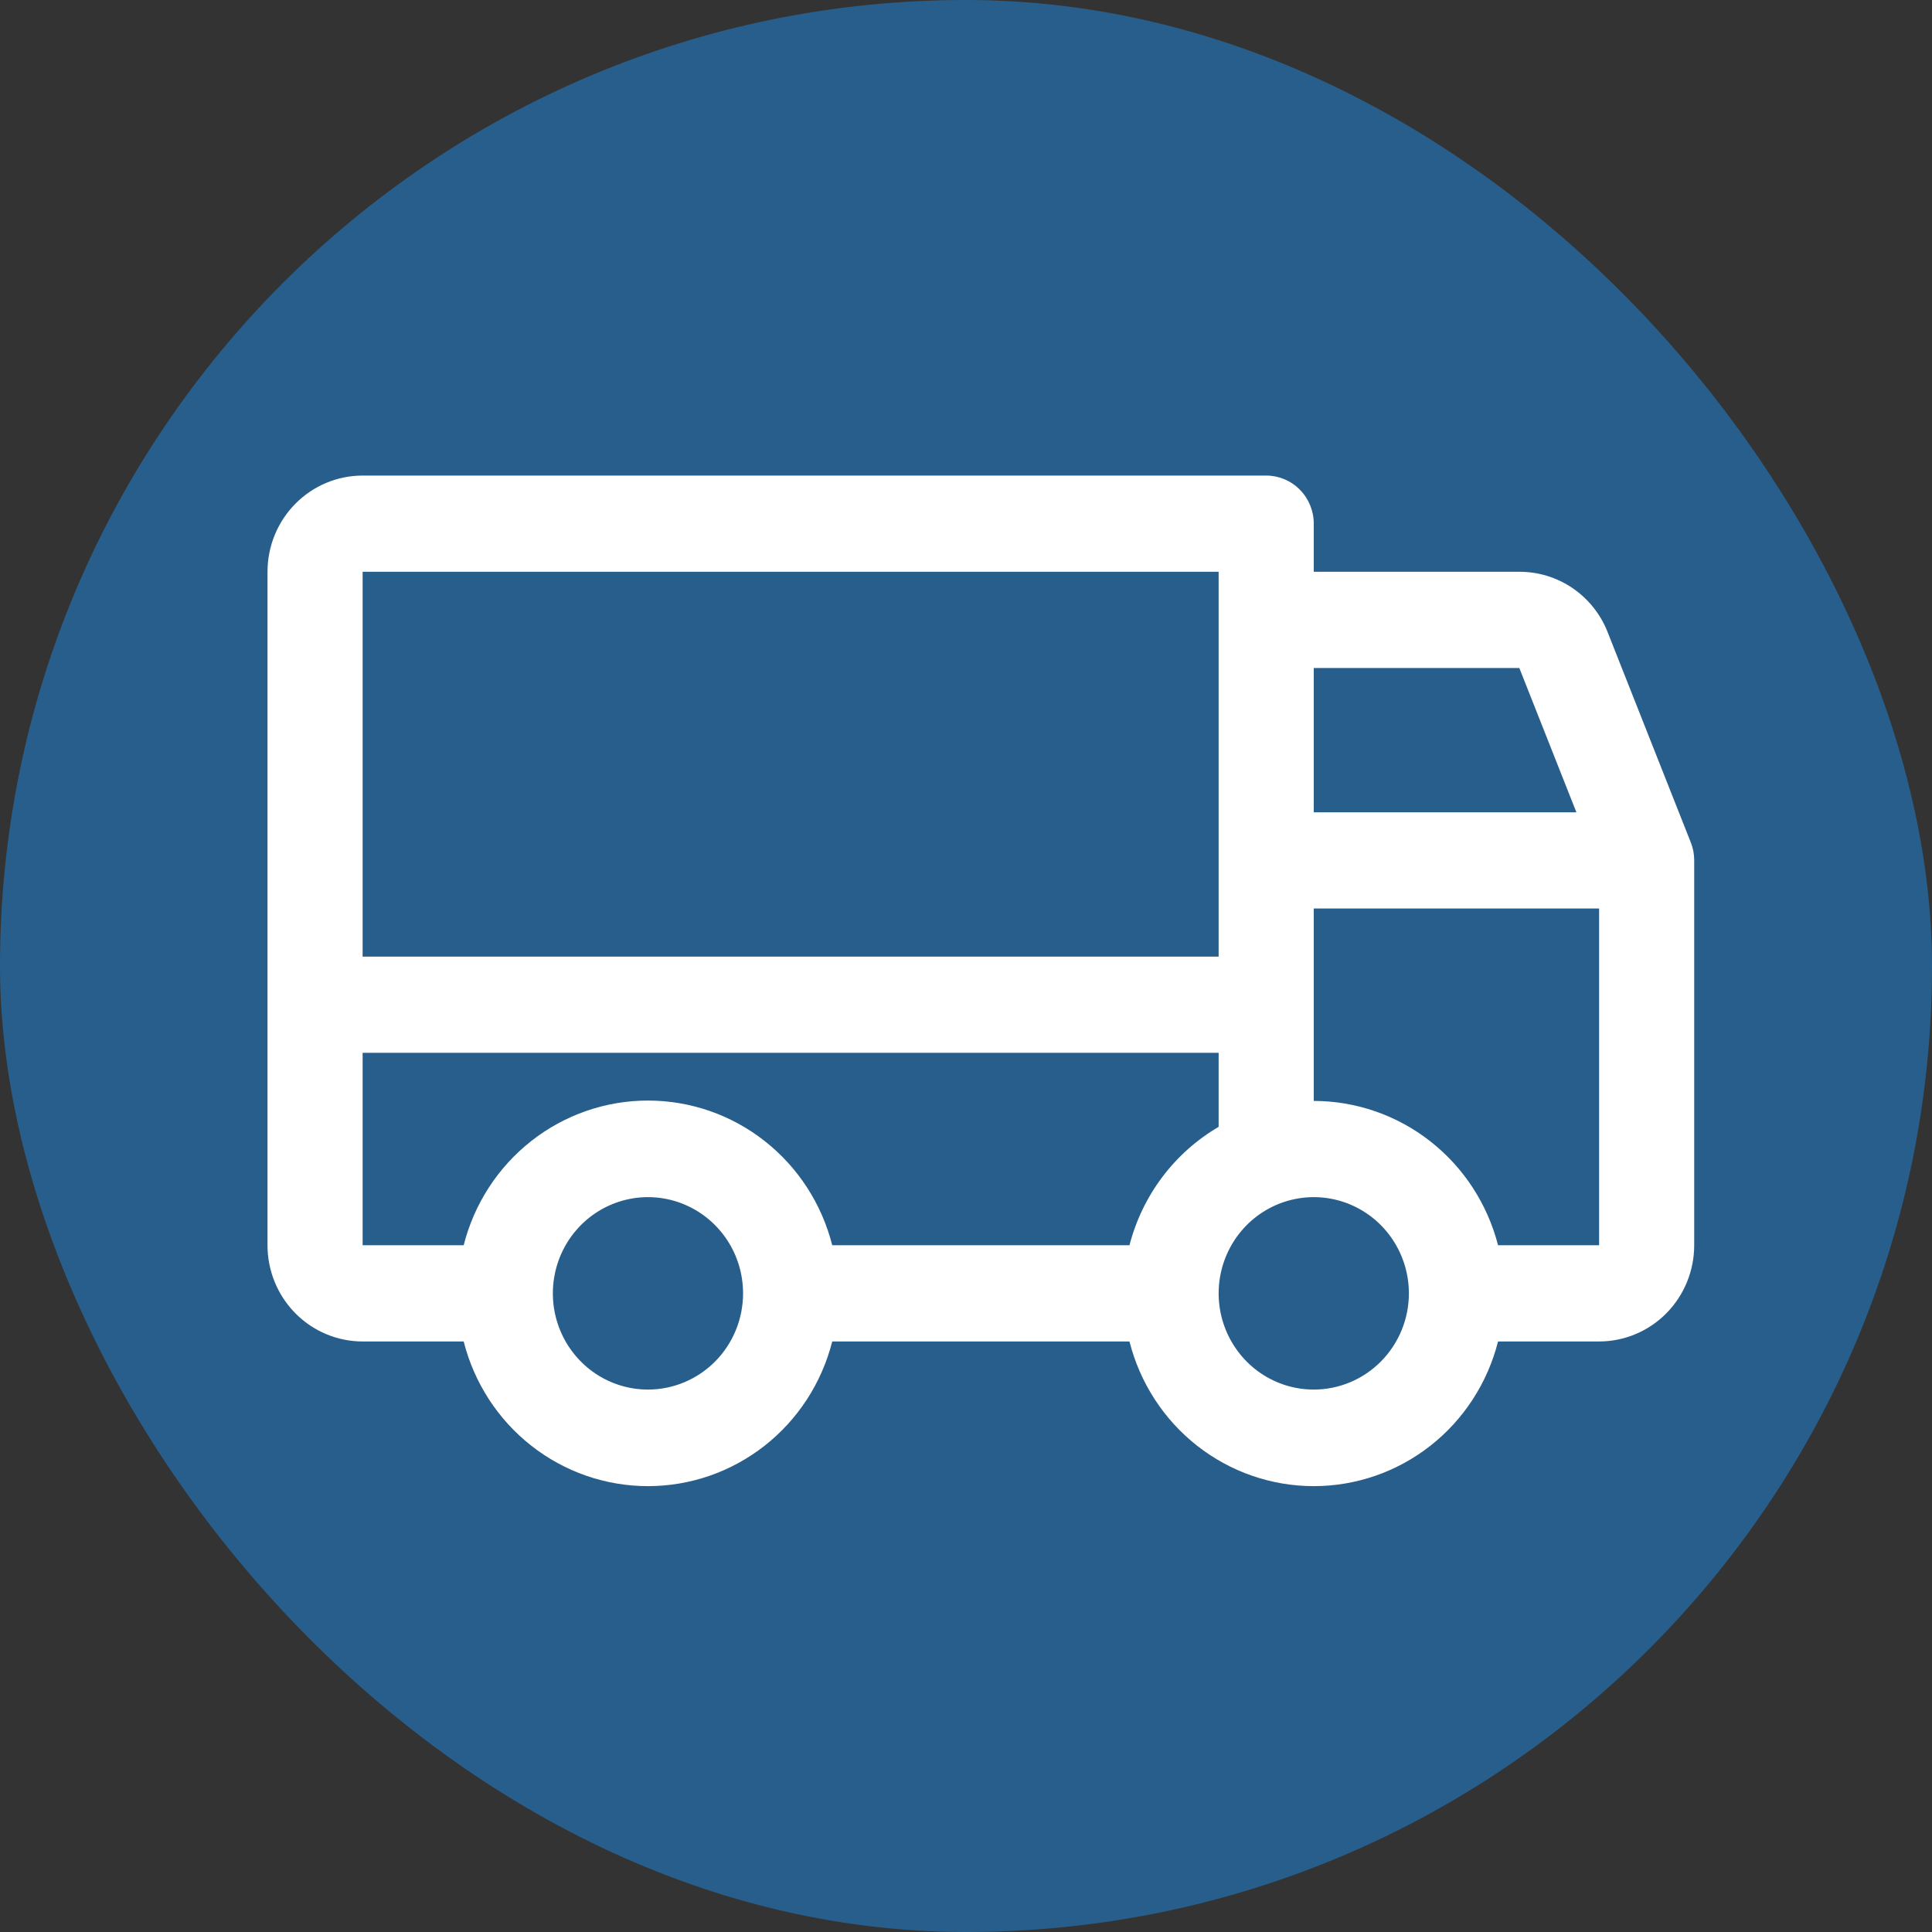 <?xml version="1.0" encoding="UTF-8"?> <svg xmlns="http://www.w3.org/2000/svg" width="85" height="85" viewBox="0 0 85 85" fill="none"><rect x="0" y="0" width="85" height="85" fill="#333333" stroke="none"/><rect width="85" height="85" rx="42.5" fill="#285E8B"></rect><path d="M74.387 37.061L70.725 27.801C70.415 27.018 69.879 26.347 69.187 25.875C68.495 25.403 67.678 25.153 66.844 25.156H57.8V23.039C57.8 22.478 57.58 21.94 57.187 21.543C56.795 21.146 56.263 20.923 55.708 20.923H15.954C14.844 20.923 13.78 21.369 12.995 22.163C12.21 22.956 11.769 24.033 11.769 25.156V54.786C11.769 55.908 12.21 56.985 12.995 57.779C13.78 58.573 14.844 59.019 15.954 59.019H20.4C20.861 60.84 21.908 62.454 23.376 63.606C24.844 64.759 26.649 65.384 28.508 65.384C30.366 65.384 32.172 64.759 33.639 63.606C35.108 62.454 36.154 60.84 36.615 59.019H49.692C50.153 60.84 51.2 62.454 52.668 63.606C54.136 64.759 55.942 65.384 57.8 65.384C59.658 65.384 61.464 64.759 62.932 63.606C64.4 62.454 65.447 60.84 65.908 59.019H70.354C71.464 59.019 72.528 58.573 73.313 57.779C74.098 56.985 74.538 55.908 74.538 54.786V37.854C74.539 37.582 74.488 37.313 74.387 37.061ZM57.8 29.389H66.844L69.355 35.738H57.8V29.389ZM15.954 25.156H53.615V42.087H15.954V25.156ZM28.508 61.135C27.68 61.135 26.871 60.887 26.183 60.422C25.495 59.956 24.958 59.295 24.642 58.522C24.325 57.748 24.242 56.897 24.404 56.076C24.565 55.255 24.963 54.501 25.549 53.909C26.134 53.317 26.88 52.914 27.691 52.751C28.503 52.587 29.345 52.671 30.109 52.991C30.874 53.312 31.527 53.854 31.987 54.55C32.447 55.246 32.692 56.065 32.692 56.902C32.692 58.025 32.252 59.101 31.467 59.895C30.682 60.689 29.618 61.135 28.508 61.135ZM49.692 54.786H36.615C36.154 52.965 35.108 51.351 33.639 50.198C32.172 49.045 30.366 48.42 28.508 48.42C26.649 48.42 24.844 49.045 23.376 50.198C21.908 51.351 20.861 52.965 20.4 54.786H15.954V46.32H53.615V49.577C52.653 50.139 51.811 50.889 51.138 51.783C50.464 52.678 49.973 53.698 49.692 54.786ZM57.8 61.135C56.972 61.135 56.163 60.887 55.475 60.422C54.787 59.956 54.251 59.295 53.934 58.522C53.617 57.748 53.534 56.897 53.696 56.076C53.857 55.255 54.256 54.501 54.841 53.909C55.426 53.317 56.172 52.914 56.984 52.751C57.795 52.587 58.637 52.671 59.401 52.991C60.166 53.312 60.82 53.854 61.279 54.55C61.739 55.246 61.985 56.065 61.985 56.902C61.985 58.025 61.544 59.101 60.759 59.895C59.974 60.689 58.91 61.135 57.8 61.135ZM70.354 54.786H65.908C65.441 52.969 64.392 51.36 62.925 50.211C61.458 49.062 59.656 48.438 57.8 48.436V39.971H70.354V54.786Z" fill="white"></path></svg> 